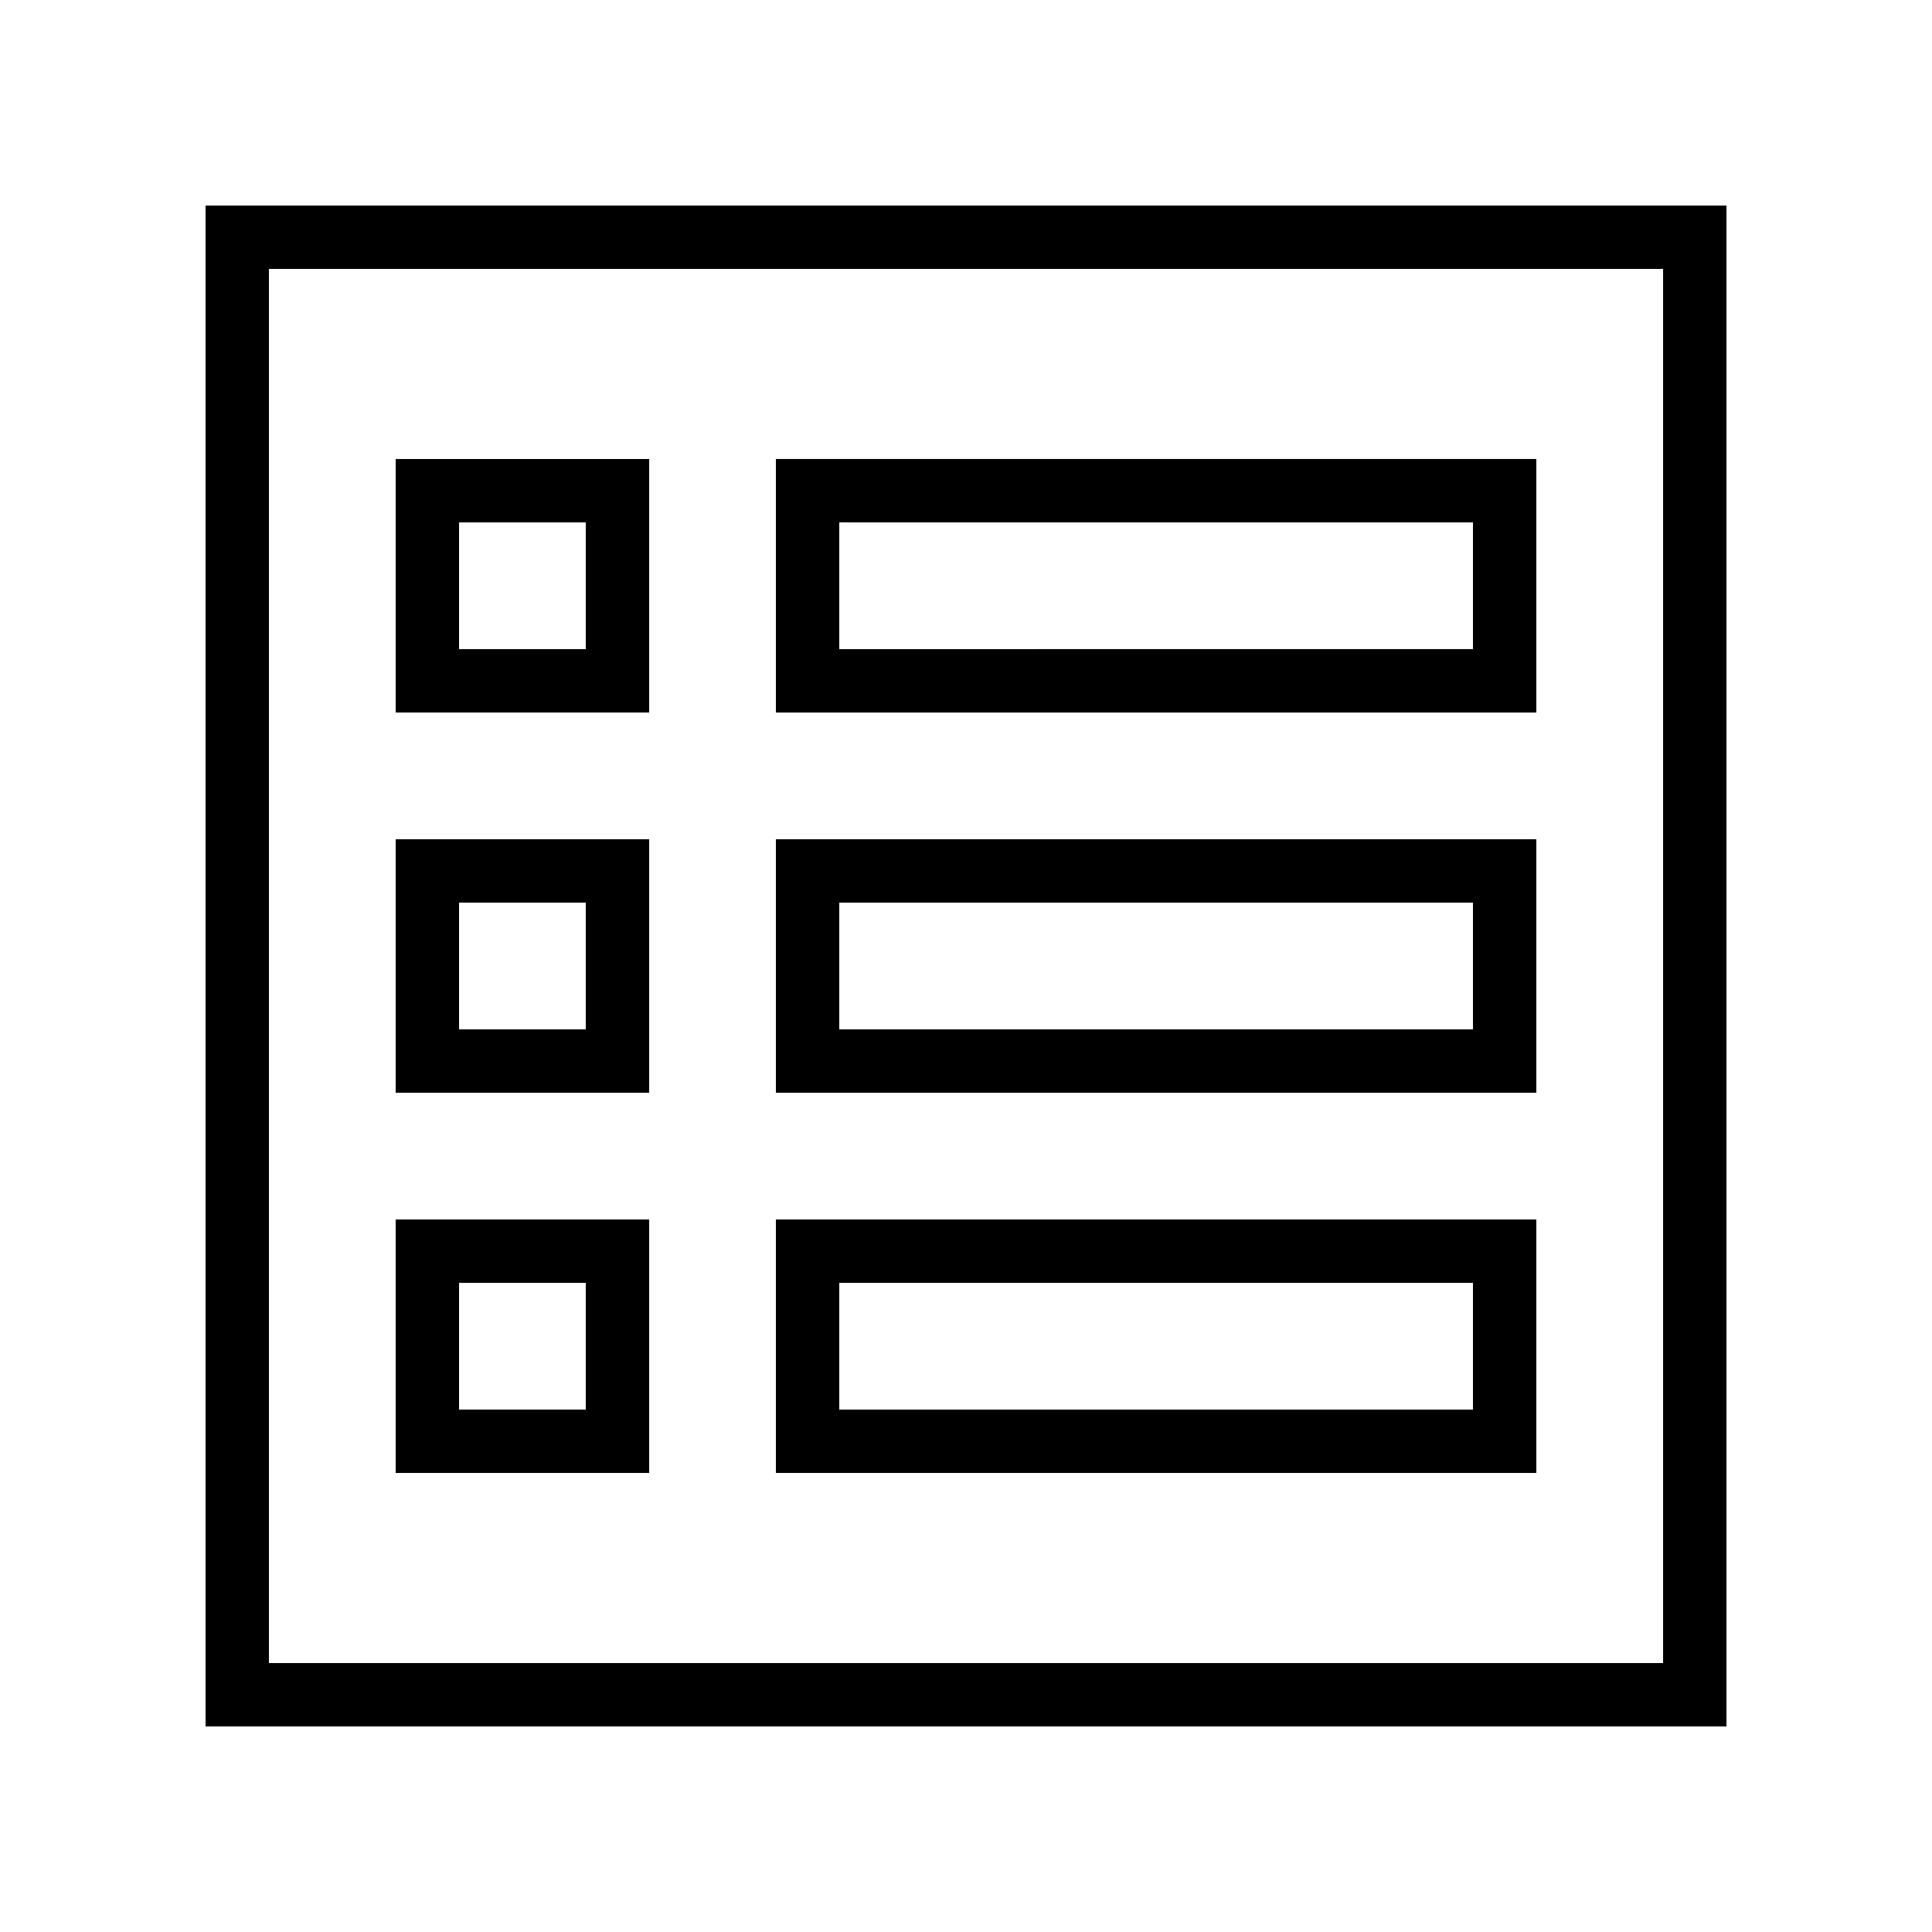 <?xml version="1.0" encoding="UTF-8"?>
<!-- Uploaded to: ICON Repo, www.svgrepo.com, Generator: ICON Repo Mixer Tools -->
<svg fill="#000000" width="800px" height="800px" version="1.1" viewBox="144 144 512 512" xmlns="http://www.w3.org/2000/svg">
 <g>
  <path d="m198.48 601.52h403.05v-403.05h-403.05zm16.793-386.25h369.46v369.46h-369.46z"/>
  <path d="m248.86 332.82h67.176v-67.176h-67.176zm16.793-50.383h33.586v33.586h-33.586z"/>
  <path d="m349.62 332.82h201.52v-67.176h-201.52zm16.793-50.383h167.94v33.586l-167.94 0.004z"/>
  <path d="m248.86 433.59h67.176v-67.176h-67.176zm16.793-50.383h33.586v33.586h-33.586z"/>
  <path d="m349.62 433.59h201.52v-67.176h-201.52zm16.793-50.383h167.94v33.586l-167.94 0.004z"/>
  <path d="m248.86 534.35h67.176v-67.176h-67.176zm16.793-50.383h33.586v33.586h-33.586z"/>
  <path d="m349.62 534.35h201.52v-67.176h-201.52zm16.793-50.383h167.94v33.586l-167.94 0.004z"/>
 </g>
</svg>